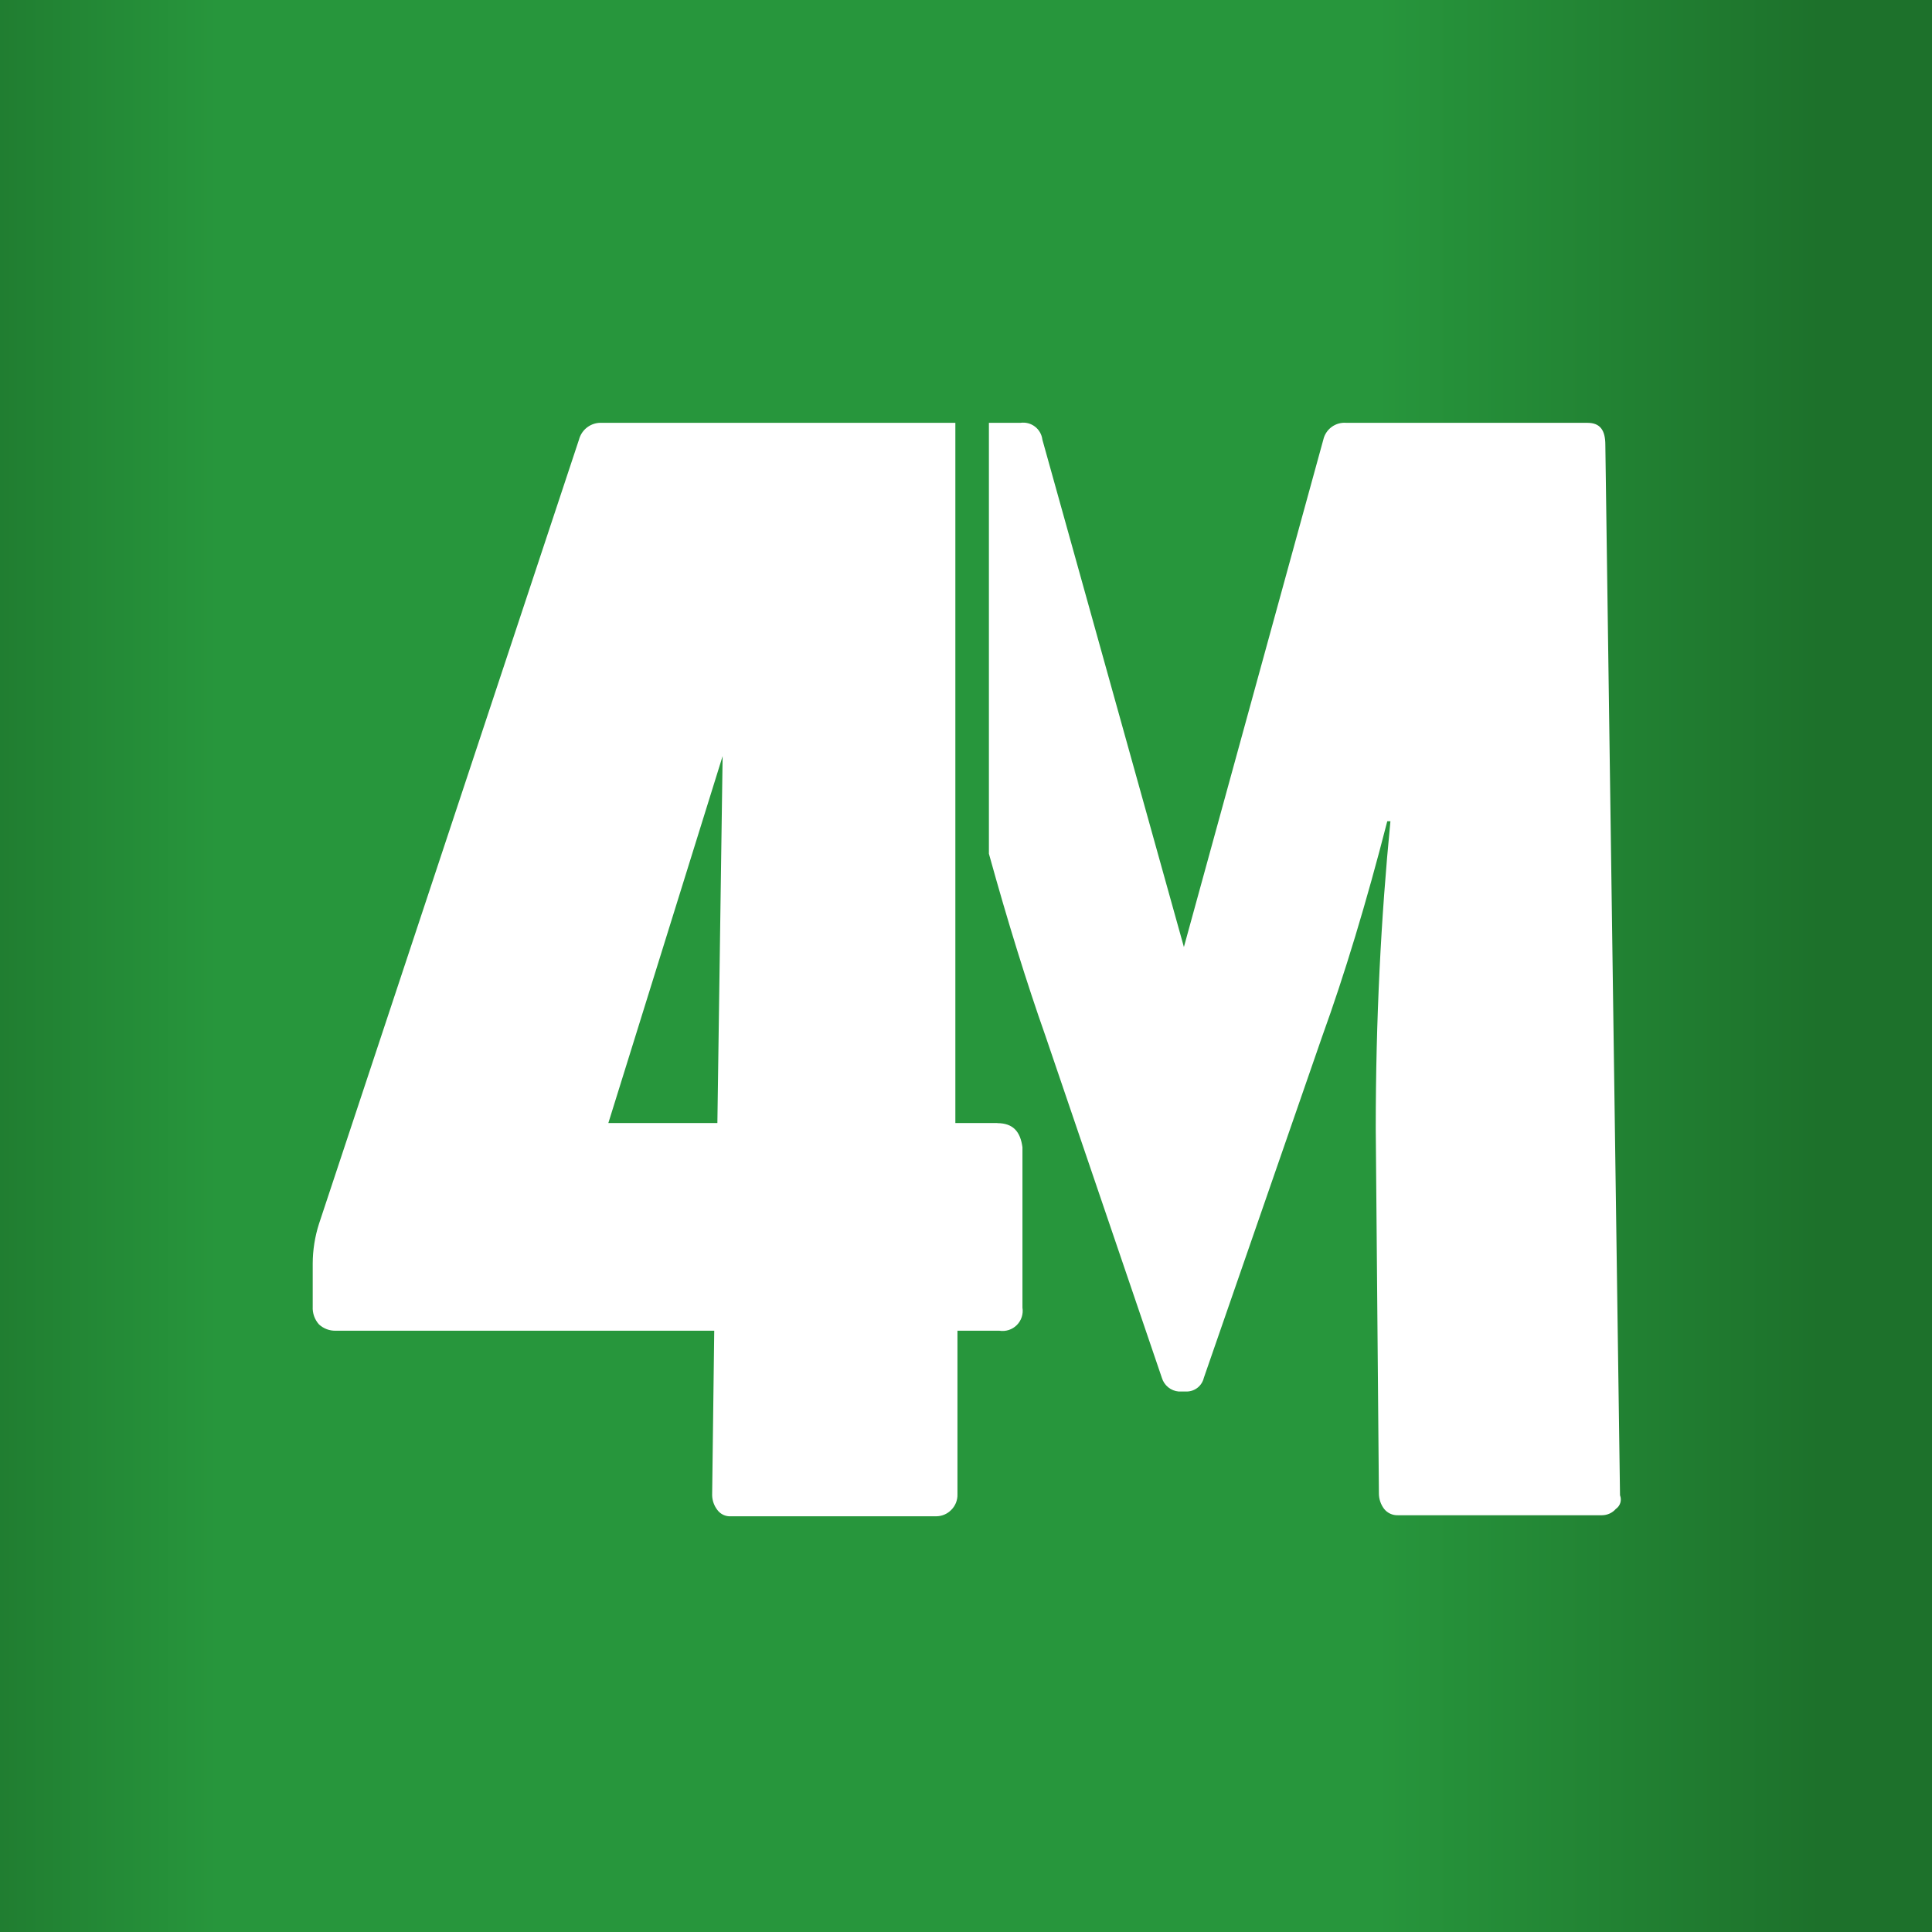 <svg width="512" height="512" viewBox="0 0 512 512" fill="none" xmlns="http://www.w3.org/2000/svg">
<rect x="0" y="0" width="512" height="512" fill="#333333" stroke="none"/>
<g clip-path="url(#clip0_664_600)">
<rect width="512" height="512" fill="white"/>
<path d="M0 0V514H512V0H0Z" fill="url(#paint0_linear_664_600)"/>
<path d="M428.21 399.885C427.759 400.4 427.204 400.815 426.582 401.102C425.959 401.389 425.284 401.542 424.599 401.552H370.422C369.733 401.571 369.048 401.431 368.421 401.142C367.794 400.853 367.243 400.422 366.811 399.885C365.902 398.686 365.413 397.222 365.422 395.717L364.588 299.034C364.588 270.14 365.977 243.191 368.478 217.631H367.644C362.088 239.301 356.253 258.471 350.419 274.585L319.025 365.156C318.786 366.165 318.22 367.065 317.416 367.719C316.612 368.372 315.615 368.741 314.579 368.768H312.357C311.34 368.679 310.373 368.287 309.581 367.643C308.789 367 308.207 366.133 307.911 365.156L277.073 274.585C272.072 260.416 267.071 244.302 262.07 226.243V112.057H270.405C271.081 111.955 271.771 111.99 272.434 112.16C273.096 112.33 273.718 112.631 274.262 113.046C274.806 113.46 275.261 113.98 275.601 114.573C275.941 115.167 276.158 115.823 276.239 116.502L313.746 250.97L350.697 116.502C351.007 115.148 351.797 113.951 352.92 113.134C354.044 112.317 355.425 111.934 356.809 112.057H420.709C424.043 112.057 425.432 114.001 425.432 117.891L429.322 396.273C429.573 396.912 429.6 397.617 429.398 398.273C429.197 398.93 428.778 399.498 428.21 399.885Z" fill="white"/>
<path d="M190.113 297.616H161.219L191.503 200.377L190.113 297.616ZM264.293 297.616H253.18V112.056H159.553C158.176 111.973 156.814 112.372 155.699 113.183C154.584 113.993 153.786 115.167 153.44 116.501L84.539 324.315C83.445 327.728 82.883 331.289 82.872 334.873V346.264C82.826 347.122 82.949 347.981 83.235 348.791C83.521 349.602 83.964 350.348 84.539 350.987C85.748 352.1 87.342 352.698 88.985 352.654H189.28L188.724 396.272C188.762 397.684 189.249 399.046 190.113 400.162C190.527 400.721 191.075 401.166 191.706 401.458C192.337 401.749 193.032 401.877 193.725 401.829H248.179C249.645 401.808 251.043 401.209 252.069 400.162C252.621 399.621 253.055 398.972 253.342 398.254C253.629 397.537 253.763 396.767 253.736 395.995V352.654H264.849C265.682 352.787 266.535 352.722 267.337 352.462C268.14 352.202 268.869 351.755 269.466 351.159C270.062 350.562 270.509 349.833 270.769 349.03C271.029 348.227 271.095 347.375 270.961 346.542V304.034C270.405 299.867 268.46 297.644 264.293 297.644" fill="white"/>
</g>
<defs>
<linearGradient id="paint0_linear_664_600" x1="-29.532" y1="251.535" x2="482.614" y2="251.535" gradientUnits="userSpaceOnUse">
<stop stop-color="#1D712B"/>
<stop offset="0.17" stop-color="#27963C"/>
<stop offset="0.57" stop-color="#27963C"/>
<stop offset="0.77" stop-color="#27963C"/>
<stop offset="1" stop-color="#1D712B"/>
</linearGradient>
<clipPath id="clip0_664_600">
<rect width="512" height="512" fill="white"/>
</clipPath>
</defs>
</svg>
